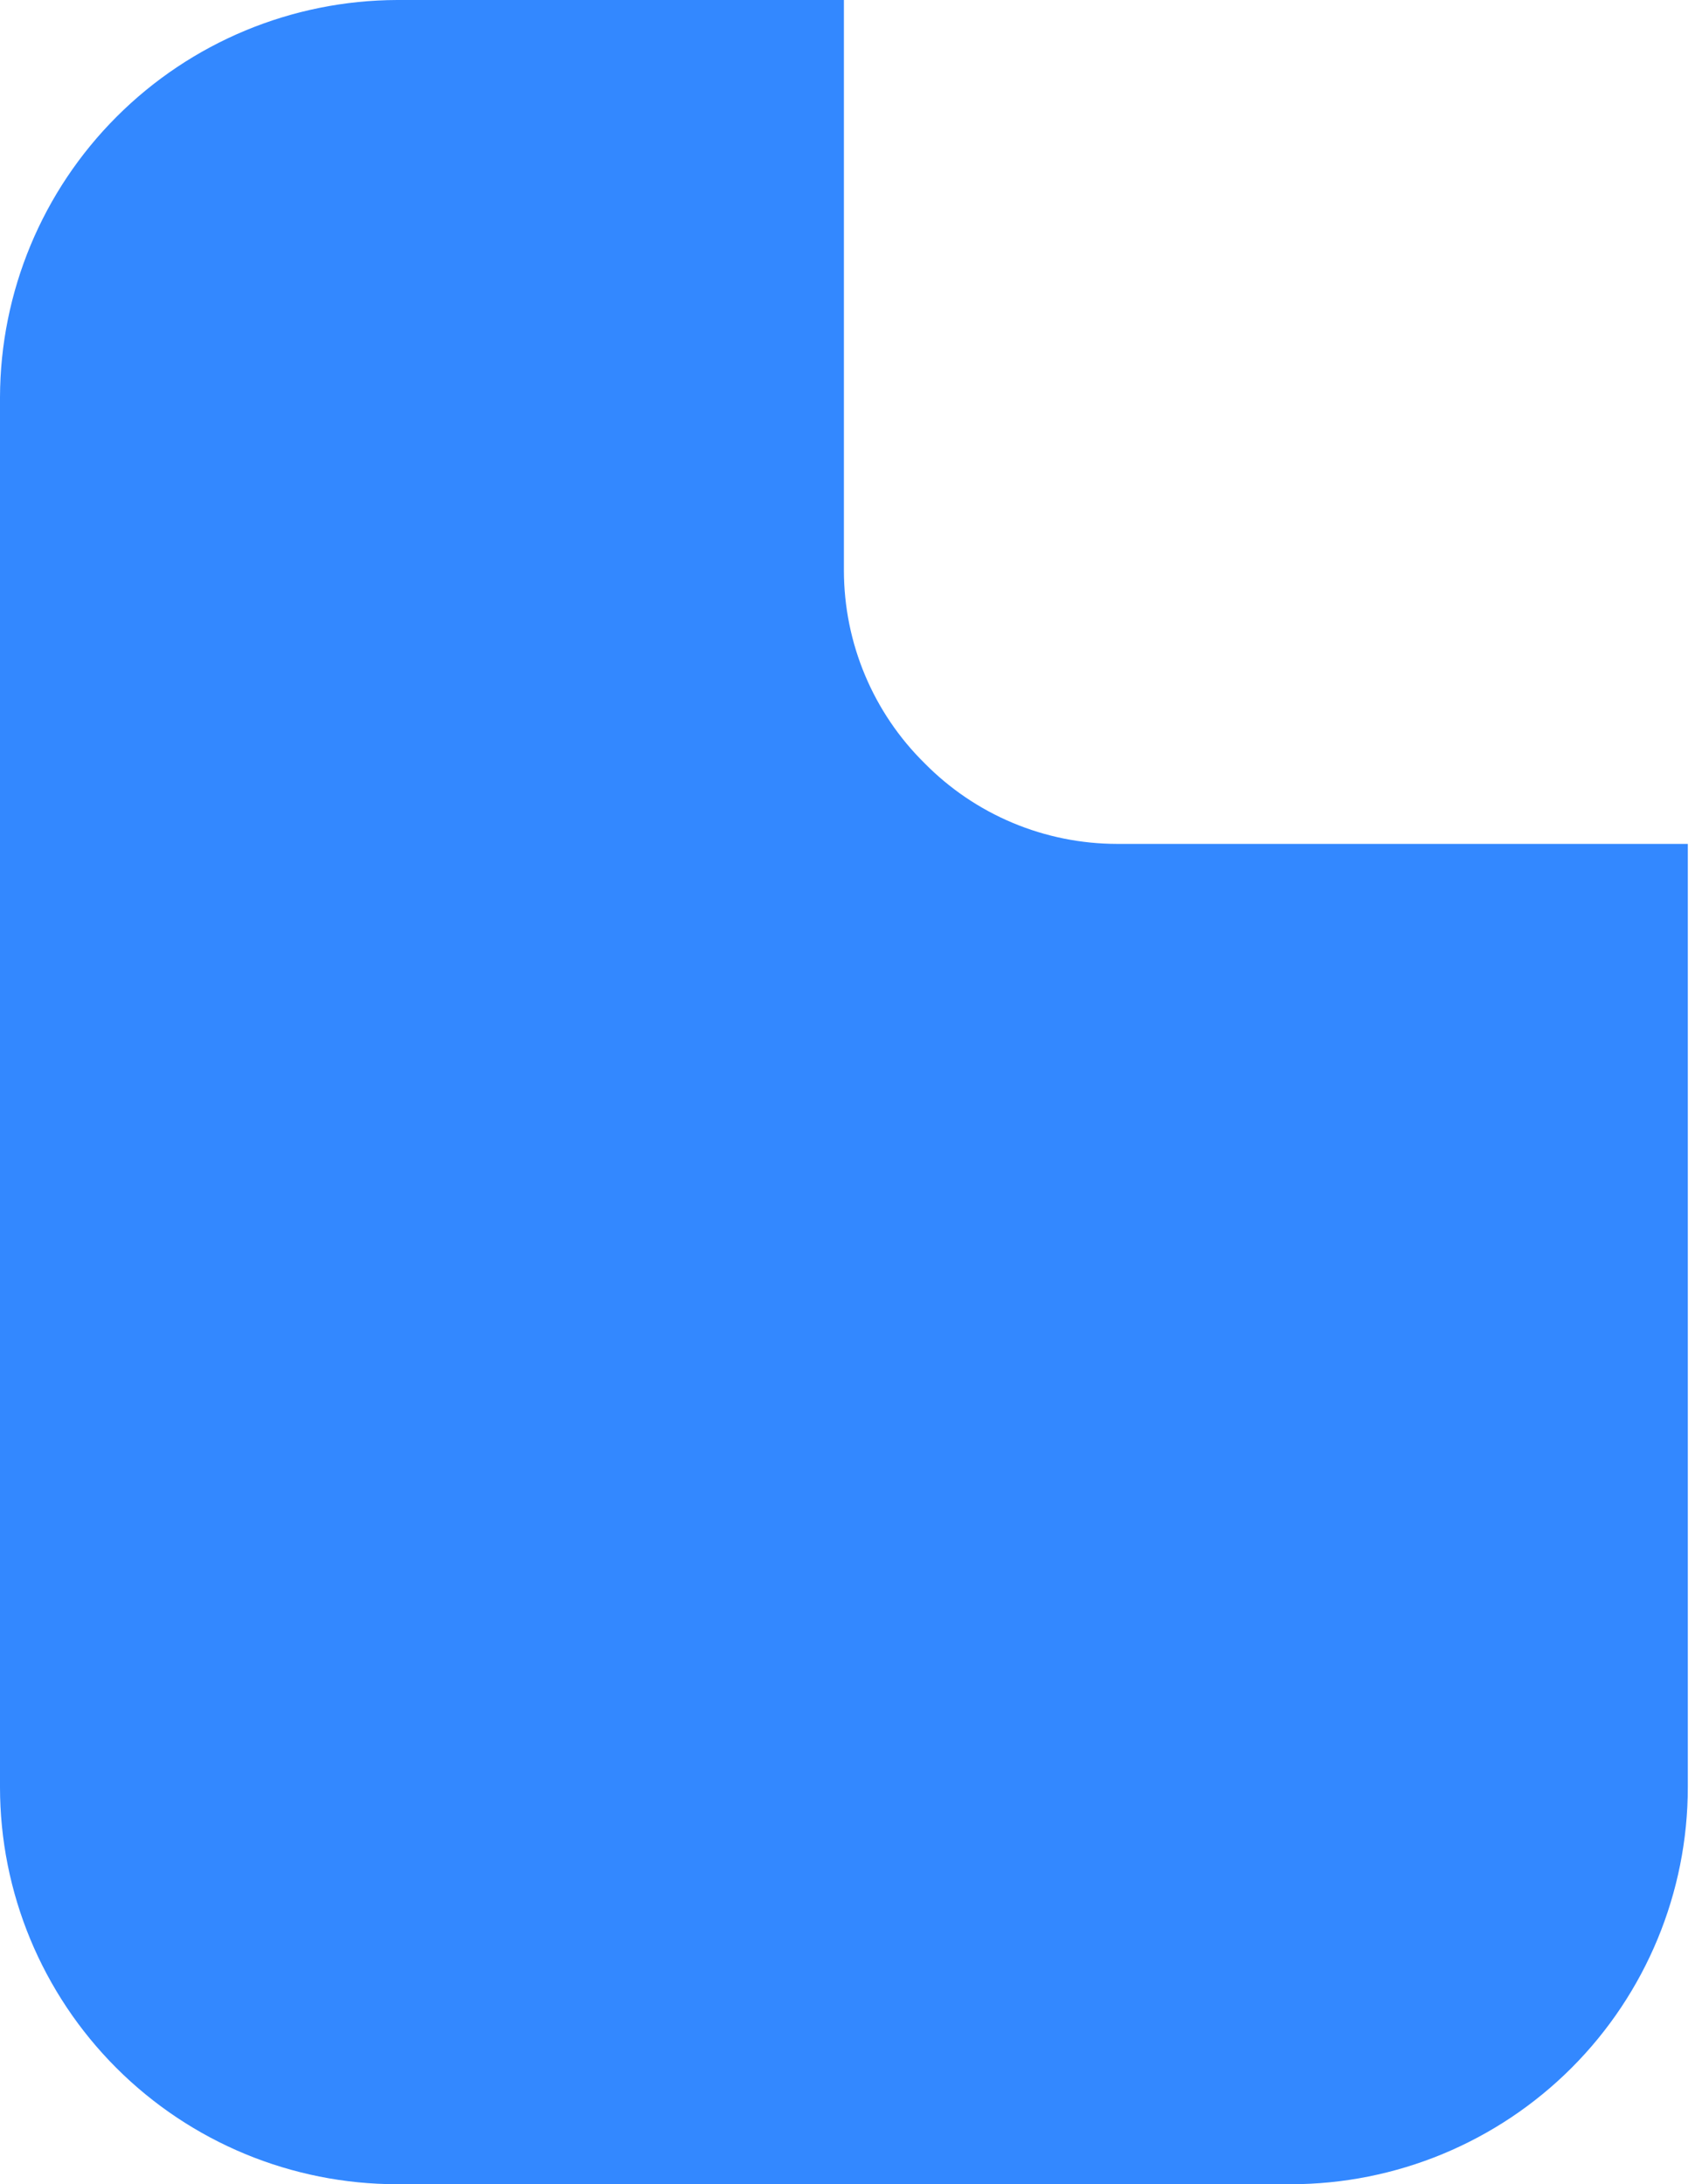 <?xml version="1.0" encoding="UTF-8"?> <svg xmlns="http://www.w3.org/2000/svg" width="60" height="77" viewBox="0 0 60 77" fill="none"> <path d="M32.594 26.906C31.695 26.02 30.981 24.964 30.493 23.8C30.005 22.636 29.753 21.387 29.75 20.125V0H14C10.29 0.011 6.736 1.489 4.113 4.113C1.489 6.736 0.011 10.29 0 14V63C0 66.713 1.475 70.274 4.101 72.9C6.726 75.525 10.287 77 14 77H45.5C49.213 77 52.774 75.525 55.4 72.9C58.025 70.274 59.5 66.713 59.5 63V29.75H39.375C38.113 29.748 36.863 29.496 35.699 29.008C34.535 28.52 33.48 27.805 32.594 26.906Z" fill="#3388FF"></path> </svg> 